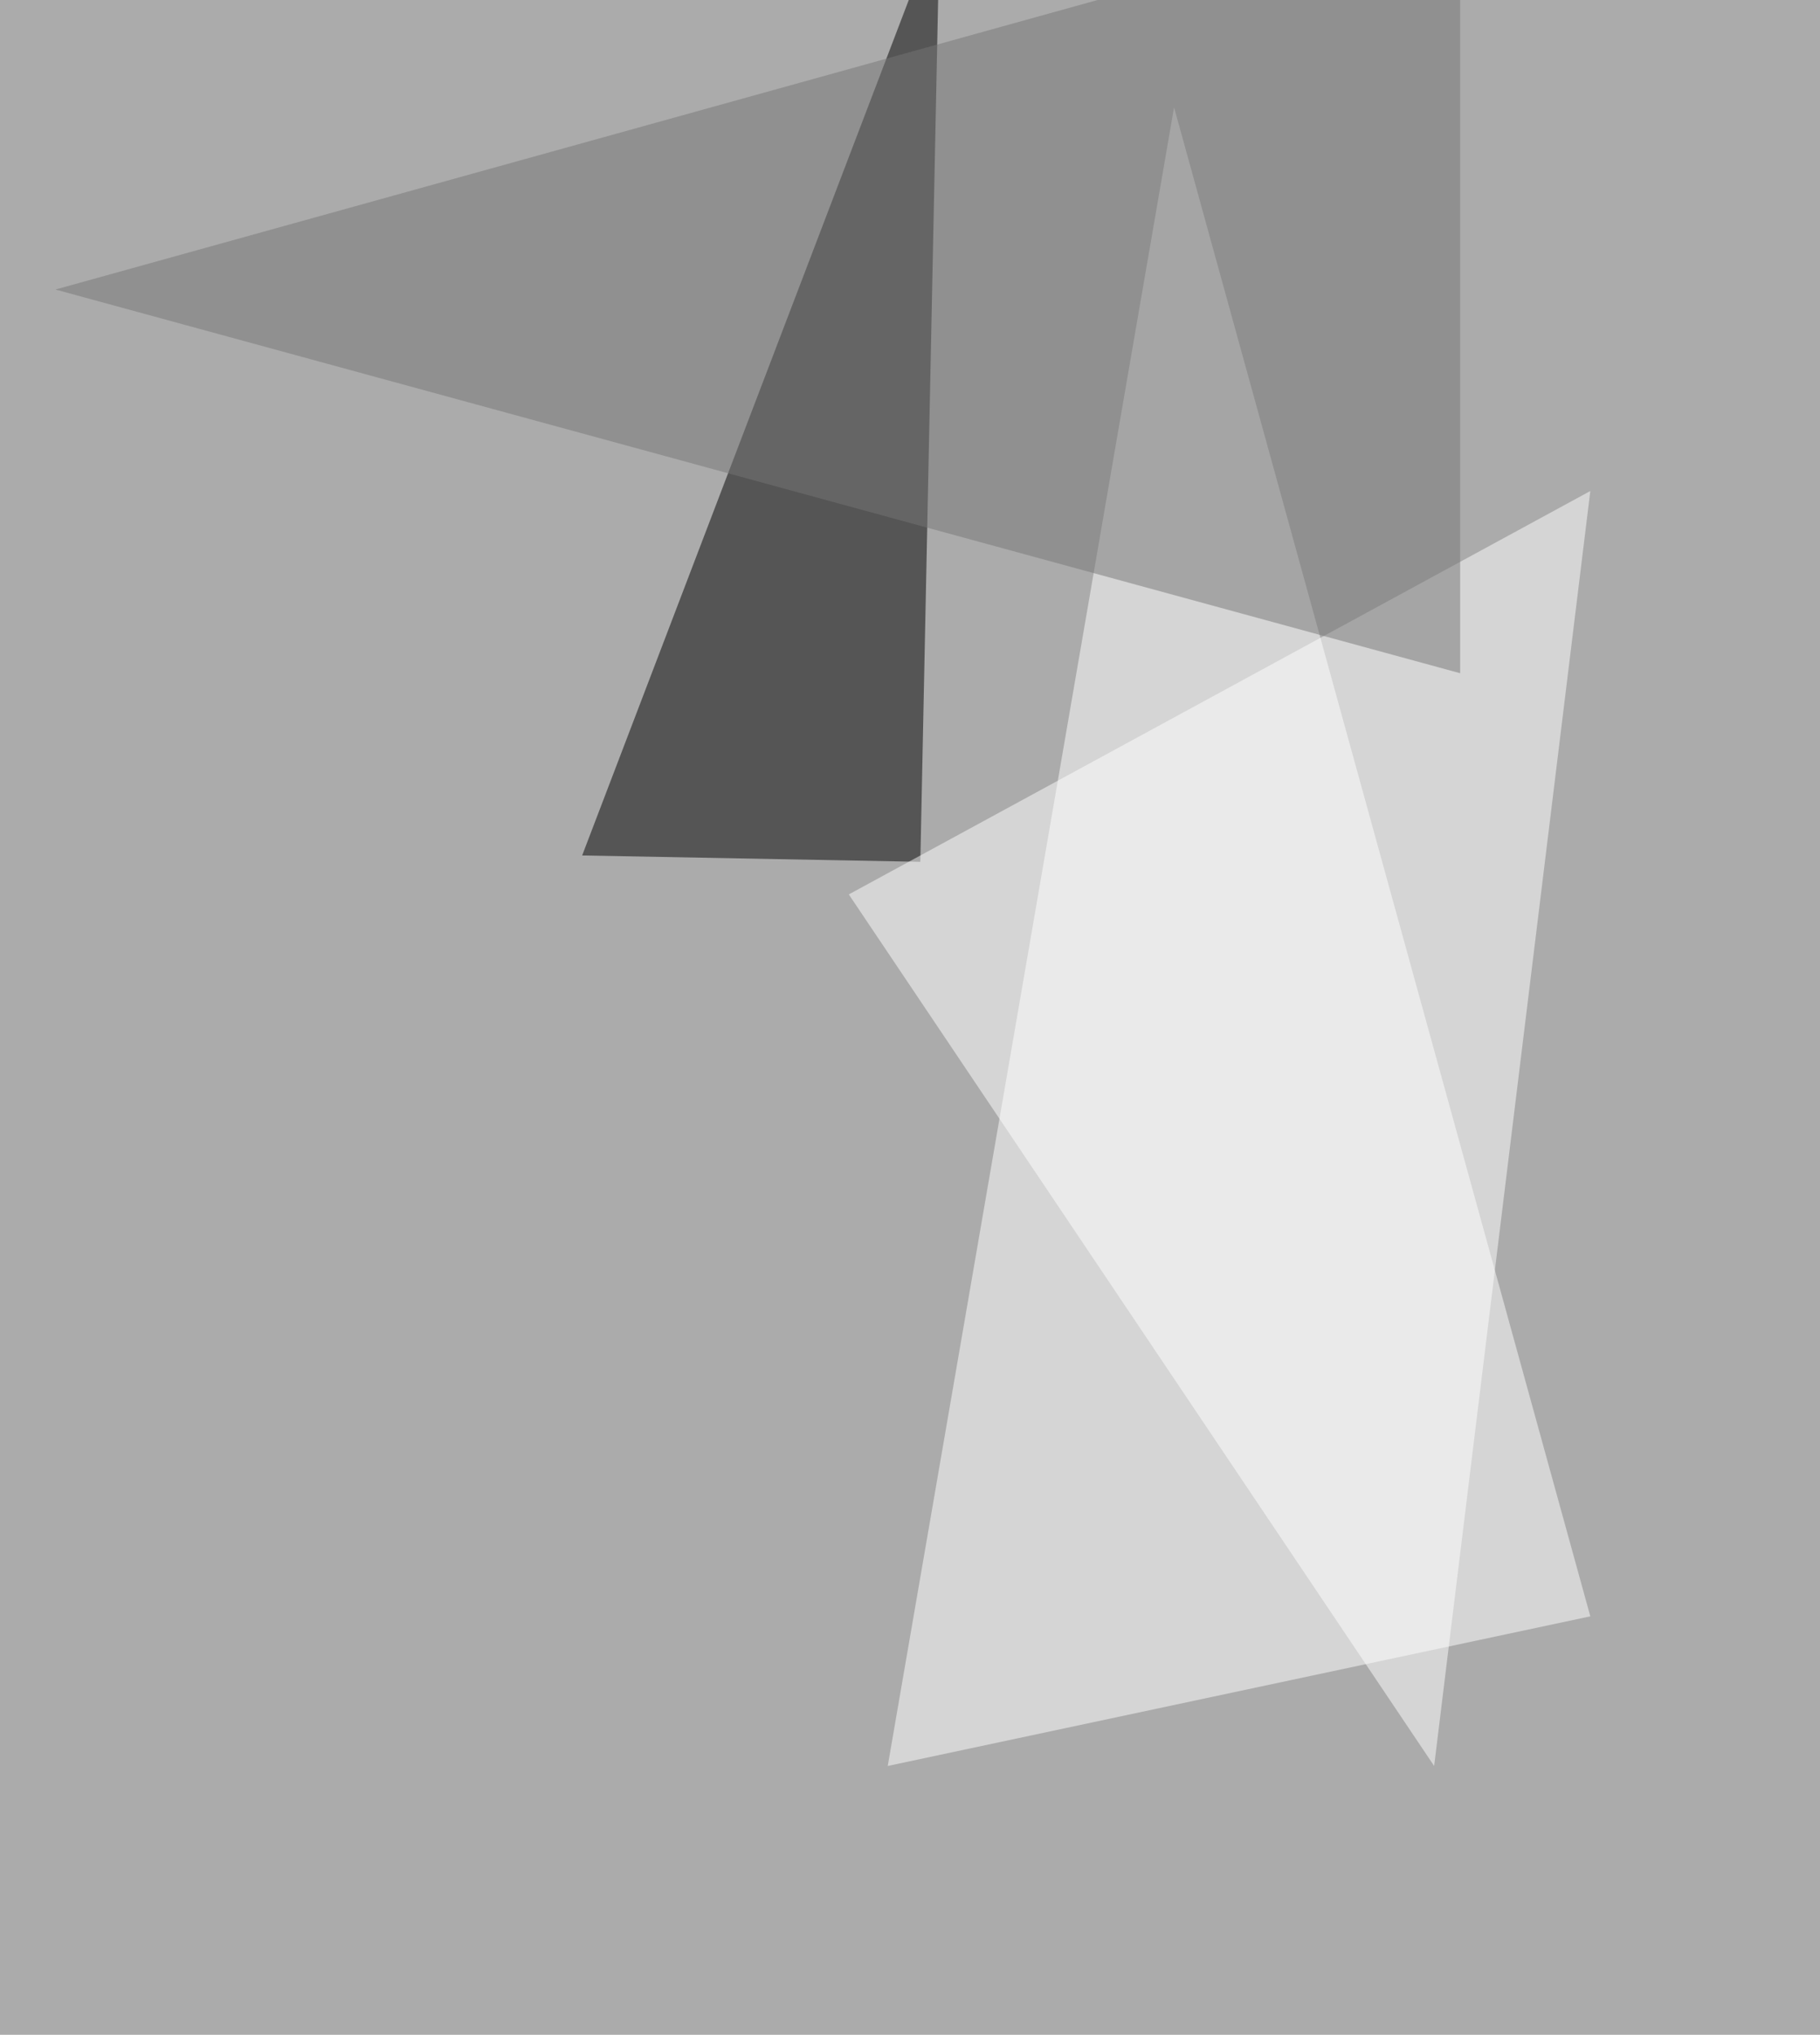 <svg xmlns="http://www.w3.org/2000/svg" width="916" height="1024" ><filter id="a"><feGaussianBlur stdDeviation="55"/></filter><rect width="100%" height="100%" fill="#ababab"/><g filter="url(#a)"><g fill-opacity=".5"><path fill="#fff" d="M446.8 888.7l353.6-75.3L590.9 54z"/><path d="M463.2 433.7L473-40.9 293 430.5z"/><path fill="#fff" d="M721.8 888.7L427.2 450.1l373.2-203z"/><path fill="#767676" d="M734.9 338.8V-50.7l-707 196.4z"/></g></g></svg>